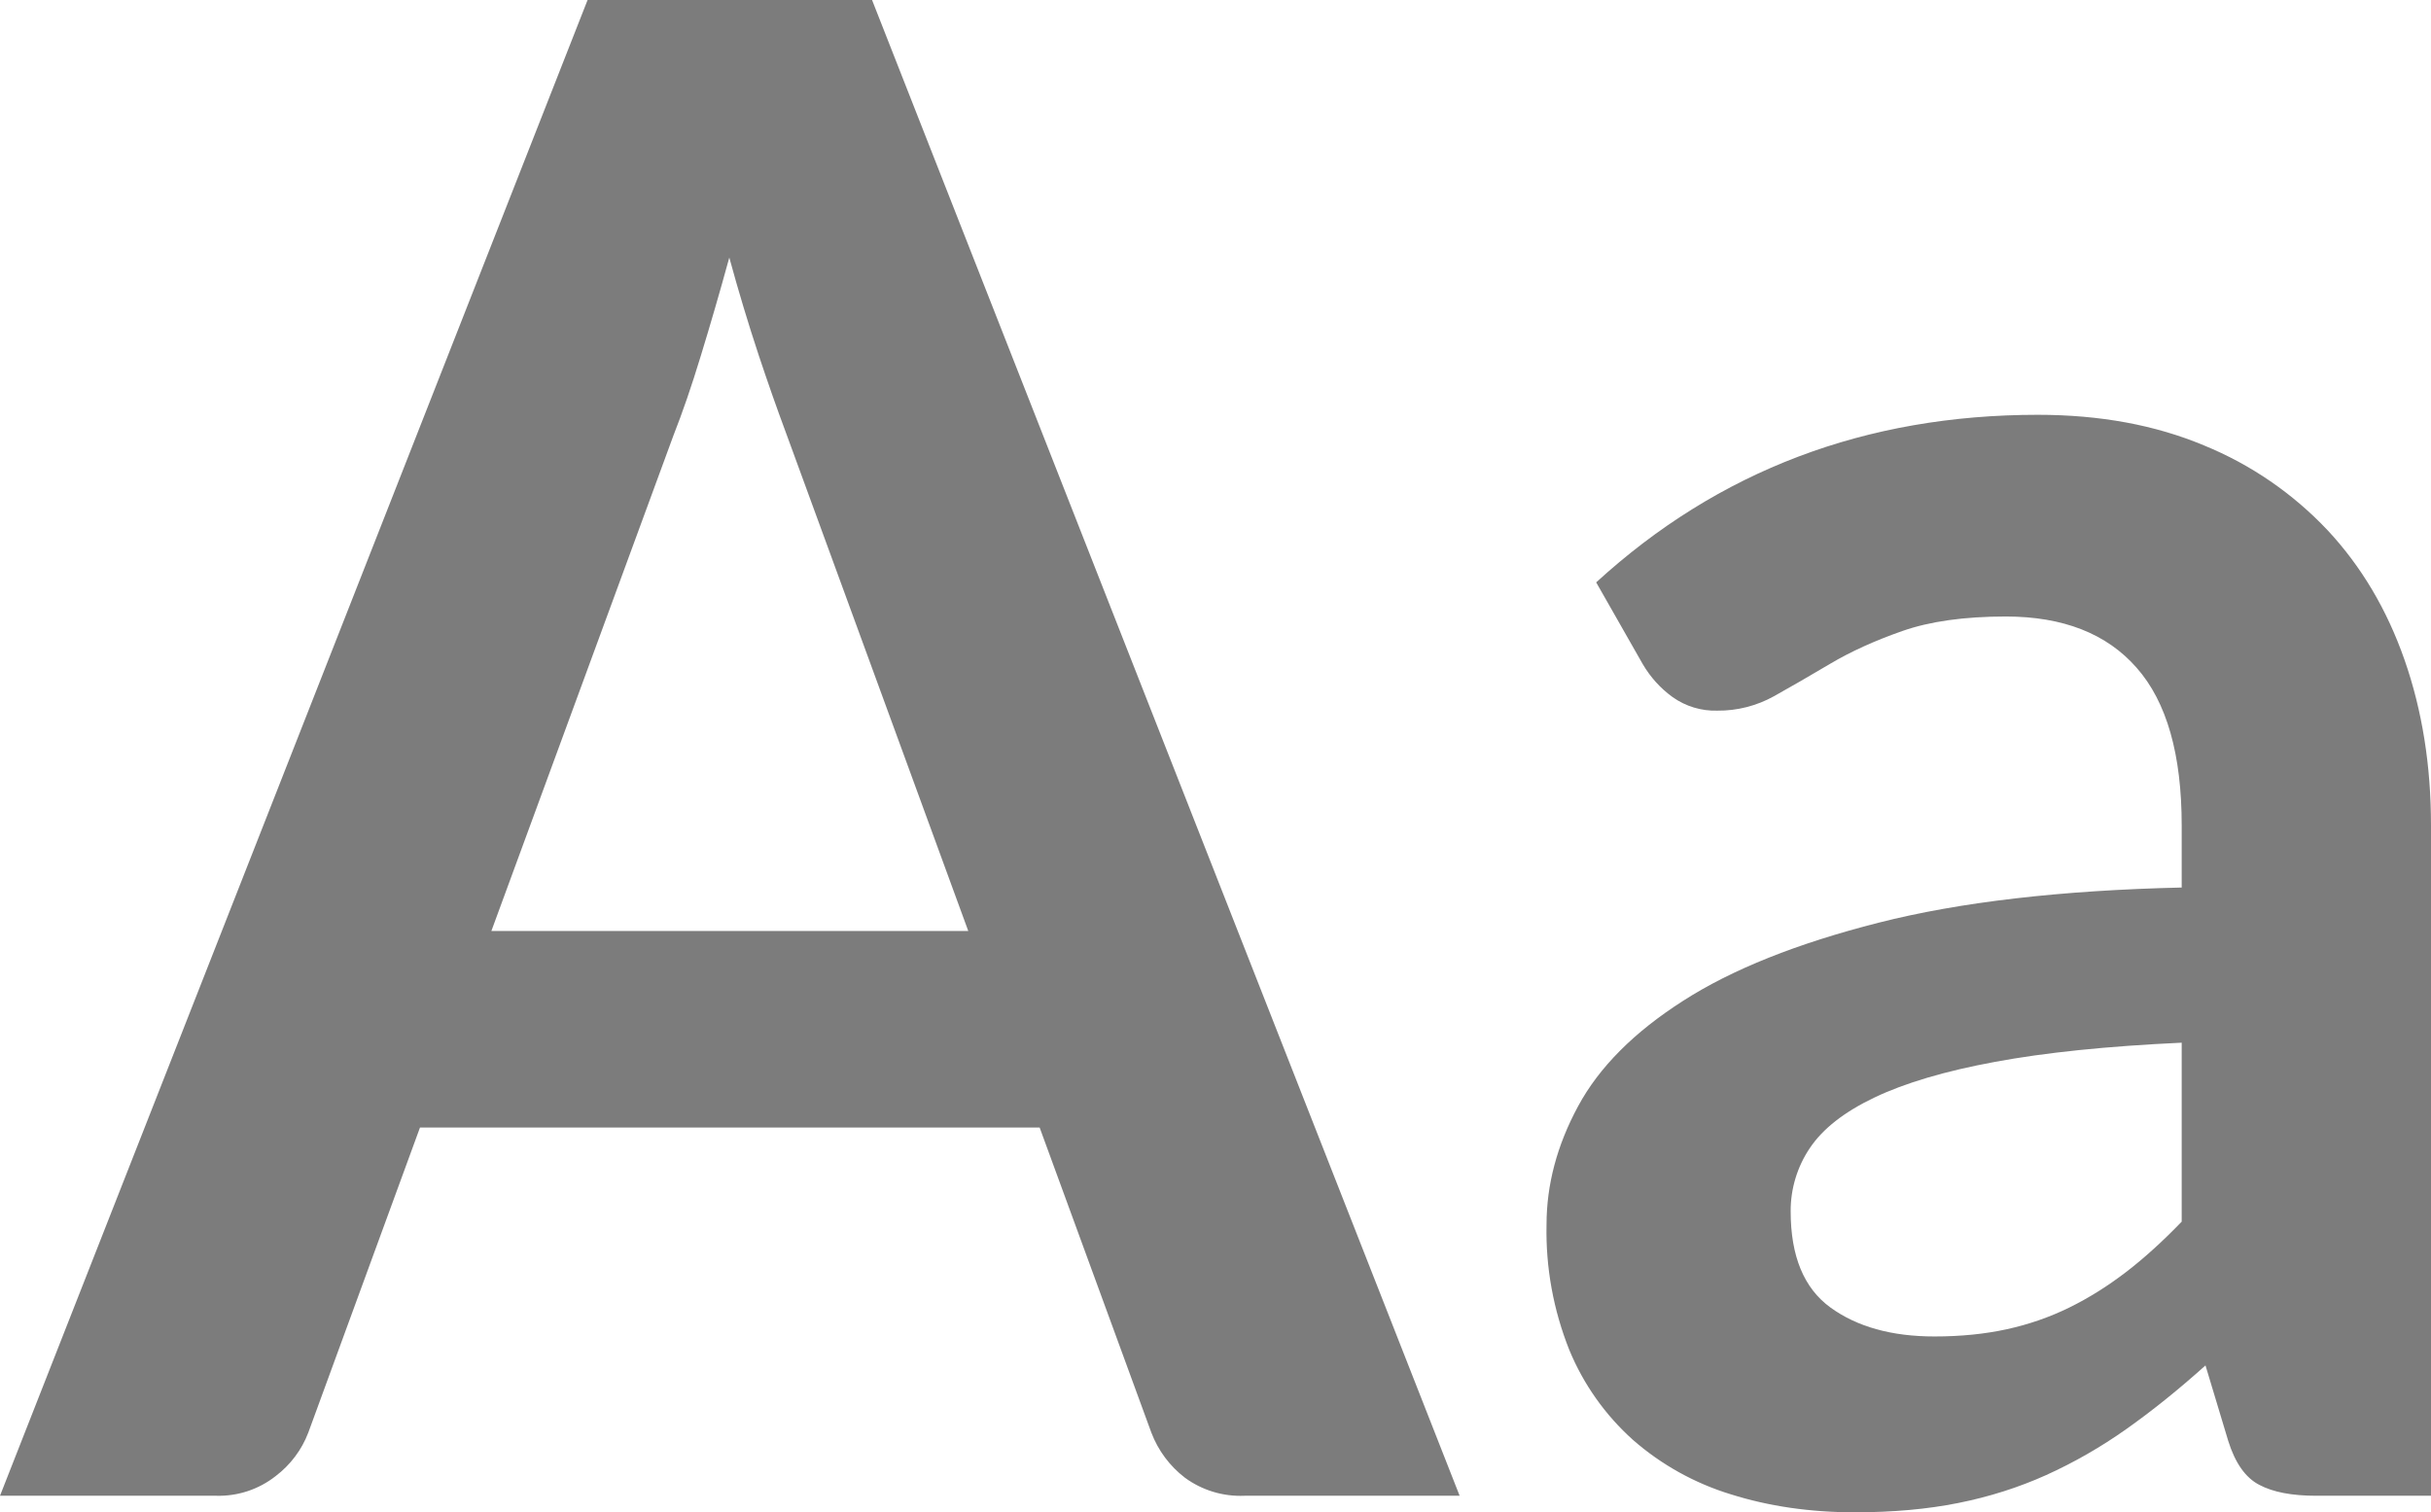 <?xml version="1.0" encoding="UTF-8"?>
<svg width="21.15px" height="13.158px" viewBox="0 0 21.15 13.158" version="1.1" xmlns="http://www.w3.org/2000/svg" xmlns:xlink="http://www.w3.org/1999/xlink">
    <title>Shape</title>
    <g id="Page-1" stroke="none" stroke-width="1" fill="none" fill-rule="evenodd">
        <g id="font1" fill="#7C7C7C" fill-rule="nonzero">
            <path d="M12.699,13.014 L10.827,13.014 C10.642,13.022 10.459,12.967 10.309,12.857 C10.177,12.756 10.076,12.62 10.017,12.465 L9.045,9.81 L3.654,9.81 L2.682,12.465 C2.625,12.615 2.526,12.746 2.398,12.843 C2.251,12.959 2.068,13.019 1.881,13.014 L0,13.014 L5.112,0 L7.587,0 L12.699,13.014 Z M4.275,8.1 L8.424,8.1 L6.84,3.771 C6.756,3.546 6.677,3.319 6.601,3.091 C6.508,2.81 6.423,2.527 6.345,2.241 C6.261,2.547 6.178,2.832 6.097,3.096 C6.017,3.36 5.937,3.591 5.859,3.789 L4.275,8.1 Z M21.15,13.014 L20.151,13.014 C19.941,13.014 19.776,12.983 19.656,12.919 C19.536,12.857 19.446,12.729 19.386,12.537 L19.188,11.88 C18.954,12.09 18.724,12.275 18.499,12.434 C18.28,12.589 18.047,12.723 17.802,12.834 C17.562,12.942 17.307,13.023 17.037,13.077 C16.767,13.131 16.467,13.158 16.137,13.158 C15.747,13.158 15.387,13.105 15.057,13.001 C14.744,12.905 14.454,12.744 14.207,12.528 C13.966,12.312 13.776,12.044 13.653,11.745 C13.515,11.399 13.447,11.029 13.455,10.656 C13.455,10.308 13.546,9.965 13.729,9.626 C13.912,9.286 14.217,8.98 14.643,8.708 C15.069,8.434 15.636,8.208 16.344,8.028 C17.052,7.848 17.931,7.746 18.981,7.722 L18.981,7.182 C18.981,6.564 18.851,6.107 18.589,5.81 C18.329,5.513 17.949,5.364 17.451,5.364 C17.091,5.364 16.791,5.406 16.551,5.49 C16.311,5.574 16.102,5.669 15.925,5.774 C15.748,5.879 15.585,5.973 15.435,6.057 C15.284,6.141 15.113,6.185 14.94,6.183 C14.802,6.187 14.666,6.146 14.553,6.066 C14.447,5.99 14.358,5.891 14.292,5.778 L13.887,5.067 C14.949,4.095 16.23,3.609 17.73,3.609 C18.27,3.609 18.751,3.698 19.174,3.875 C19.581,4.041 19.948,4.293 20.25,4.613 C20.544,4.928 20.767,5.304 20.92,5.742 C21.073,6.18 21.15,6.66 21.15,7.182 L21.15,13.014 L21.15,13.014 Z M16.83,11.628 C17.058,11.628 17.268,11.607 17.46,11.565 C17.652,11.523 17.833,11.46 18.004,11.376 C18.175,11.292 18.34,11.188 18.499,11.066 C18.659,10.943 18.819,10.797 18.981,10.629 L18.981,9.072 C18.333,9.102 17.791,9.158 17.356,9.239 C16.922,9.319 16.572,9.423 16.308,9.549 C16.044,9.675 15.857,9.822 15.745,9.99 C15.636,10.152 15.578,10.344 15.579,10.539 C15.579,10.929 15.694,11.208 15.925,11.376 C16.157,11.544 16.458,11.628 16.83,11.628 L16.83,11.628 Z" id="Shape"></path>
        </g>
    </g>
</svg>
